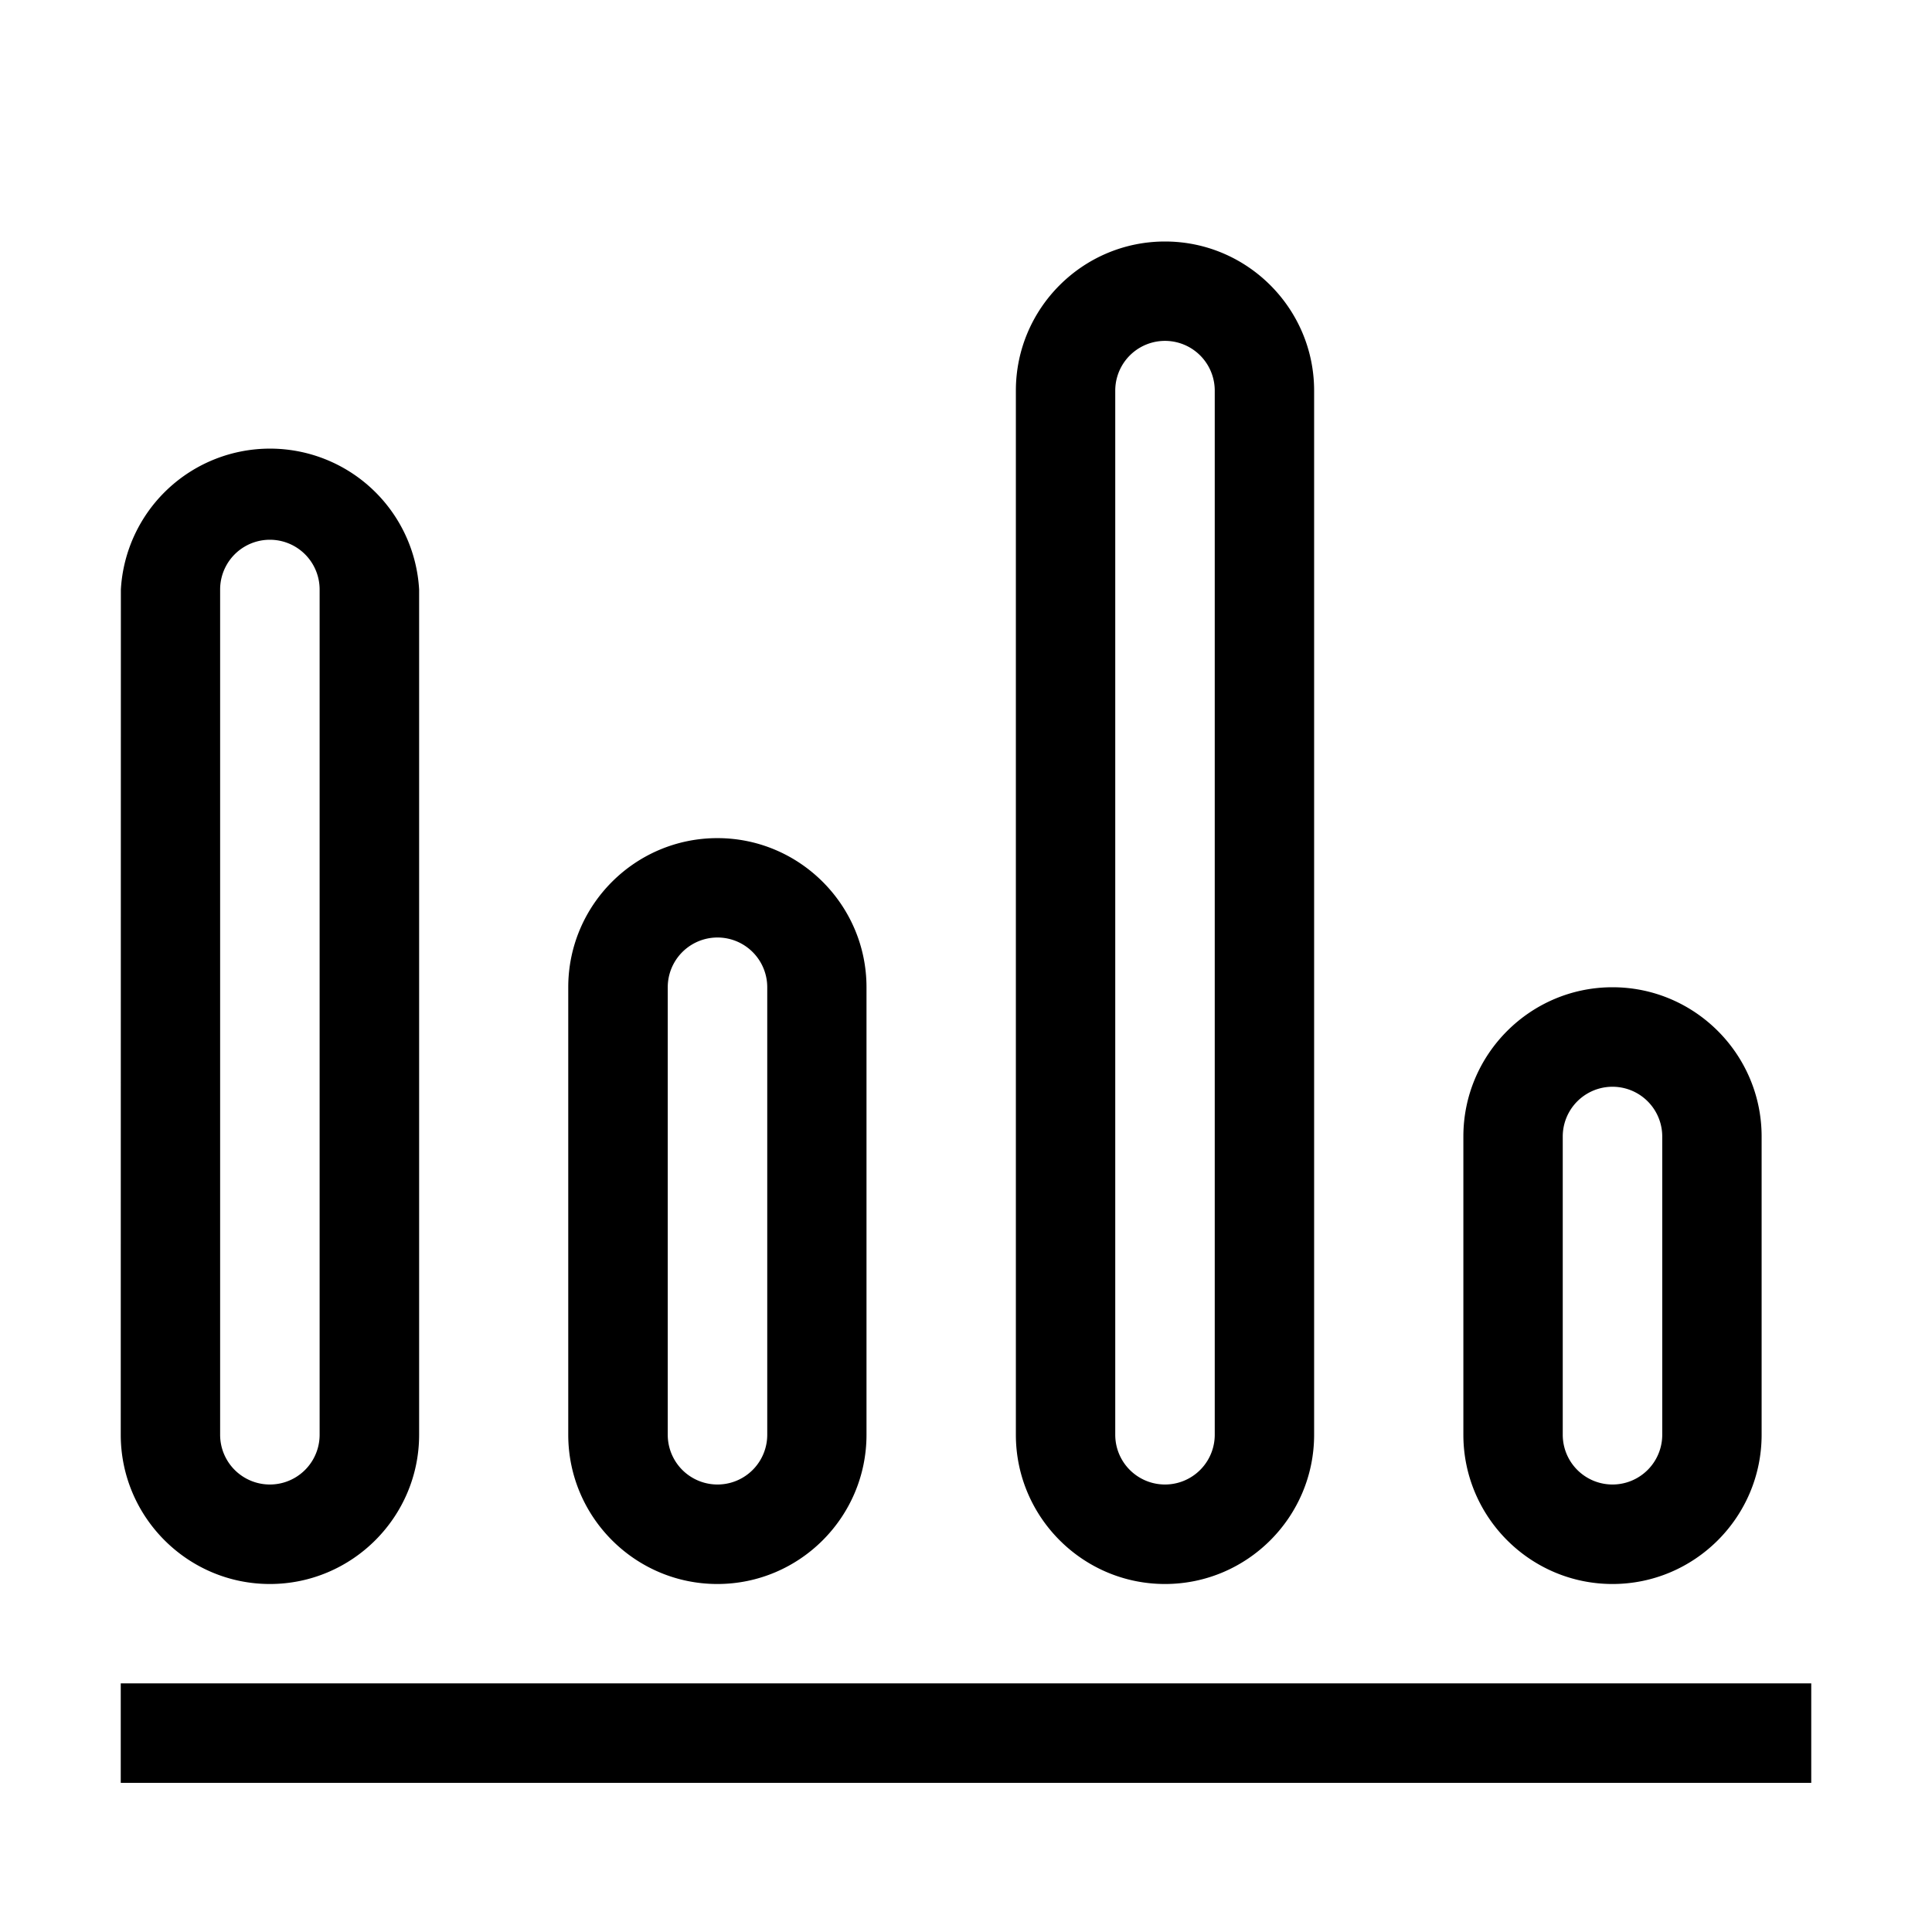 <?xml version="1.0" encoding="utf-8"?>
<!-- Uploaded to: SVG Repo, www.svgrepo.com, Generator: SVG Repo Mixer Tools -->
<svg width="800px" height="800px" viewBox="0 0 1024 1024" class="icon"  version="1.1" xmlns="http://www.w3.org/2000/svg"><path d="M143.04 839.552c43.584 0 79.104-35.52 79.104-79.104v-448a79.168 79.168 0 0 0-158.08 0l-0.064 448c0 43.584 35.456 79.104 79.04 79.104z m-26.368-527.104a26.368 26.368 0 0 1 52.736 0v448a26.368 26.368 0 0 1-52.736 0v-448z m263.552 527.104c43.584 0 79.04-35.52 79.04-79.104V523.264c0-43.52-35.456-79.04-79.04-79.04s-79.04 35.456-79.04 79.04v237.184c0 43.584 35.456 79.104 79.04 79.104zM353.92 523.264a26.368 26.368 0 0 1 52.736 0v237.184a26.368 26.368 0 0 1-52.736 0V523.264z m500.736 316.288c43.584 0 79.04-35.52 79.04-79.104v-158.08c0-43.584-35.456-79.104-79.04-79.104s-79.04 35.52-79.04 79.104v158.08c0 43.584 35.456 79.104 79.04 79.104z m-26.368-237.184a26.368 26.368 0 0 1 52.736 0v158.08a26.368 26.368 0 0 1-52.736 0v-158.08z m-210.816 237.184c43.584 0 79.04-35.52 79.04-79.104V207.04c0-43.52-35.456-79.04-79.04-79.04s-79.04 35.456-79.04 79.04v553.408c0 43.584 35.456 79.104 79.04 79.104z m-26.368-632.512a26.368 26.368 0 0 1 52.736 0v553.408a26.368 26.368 0 0 1-52.736 0V207.04zM64 892.224h896v52.736H64v-52.736z" fill="#000000" /></svg>